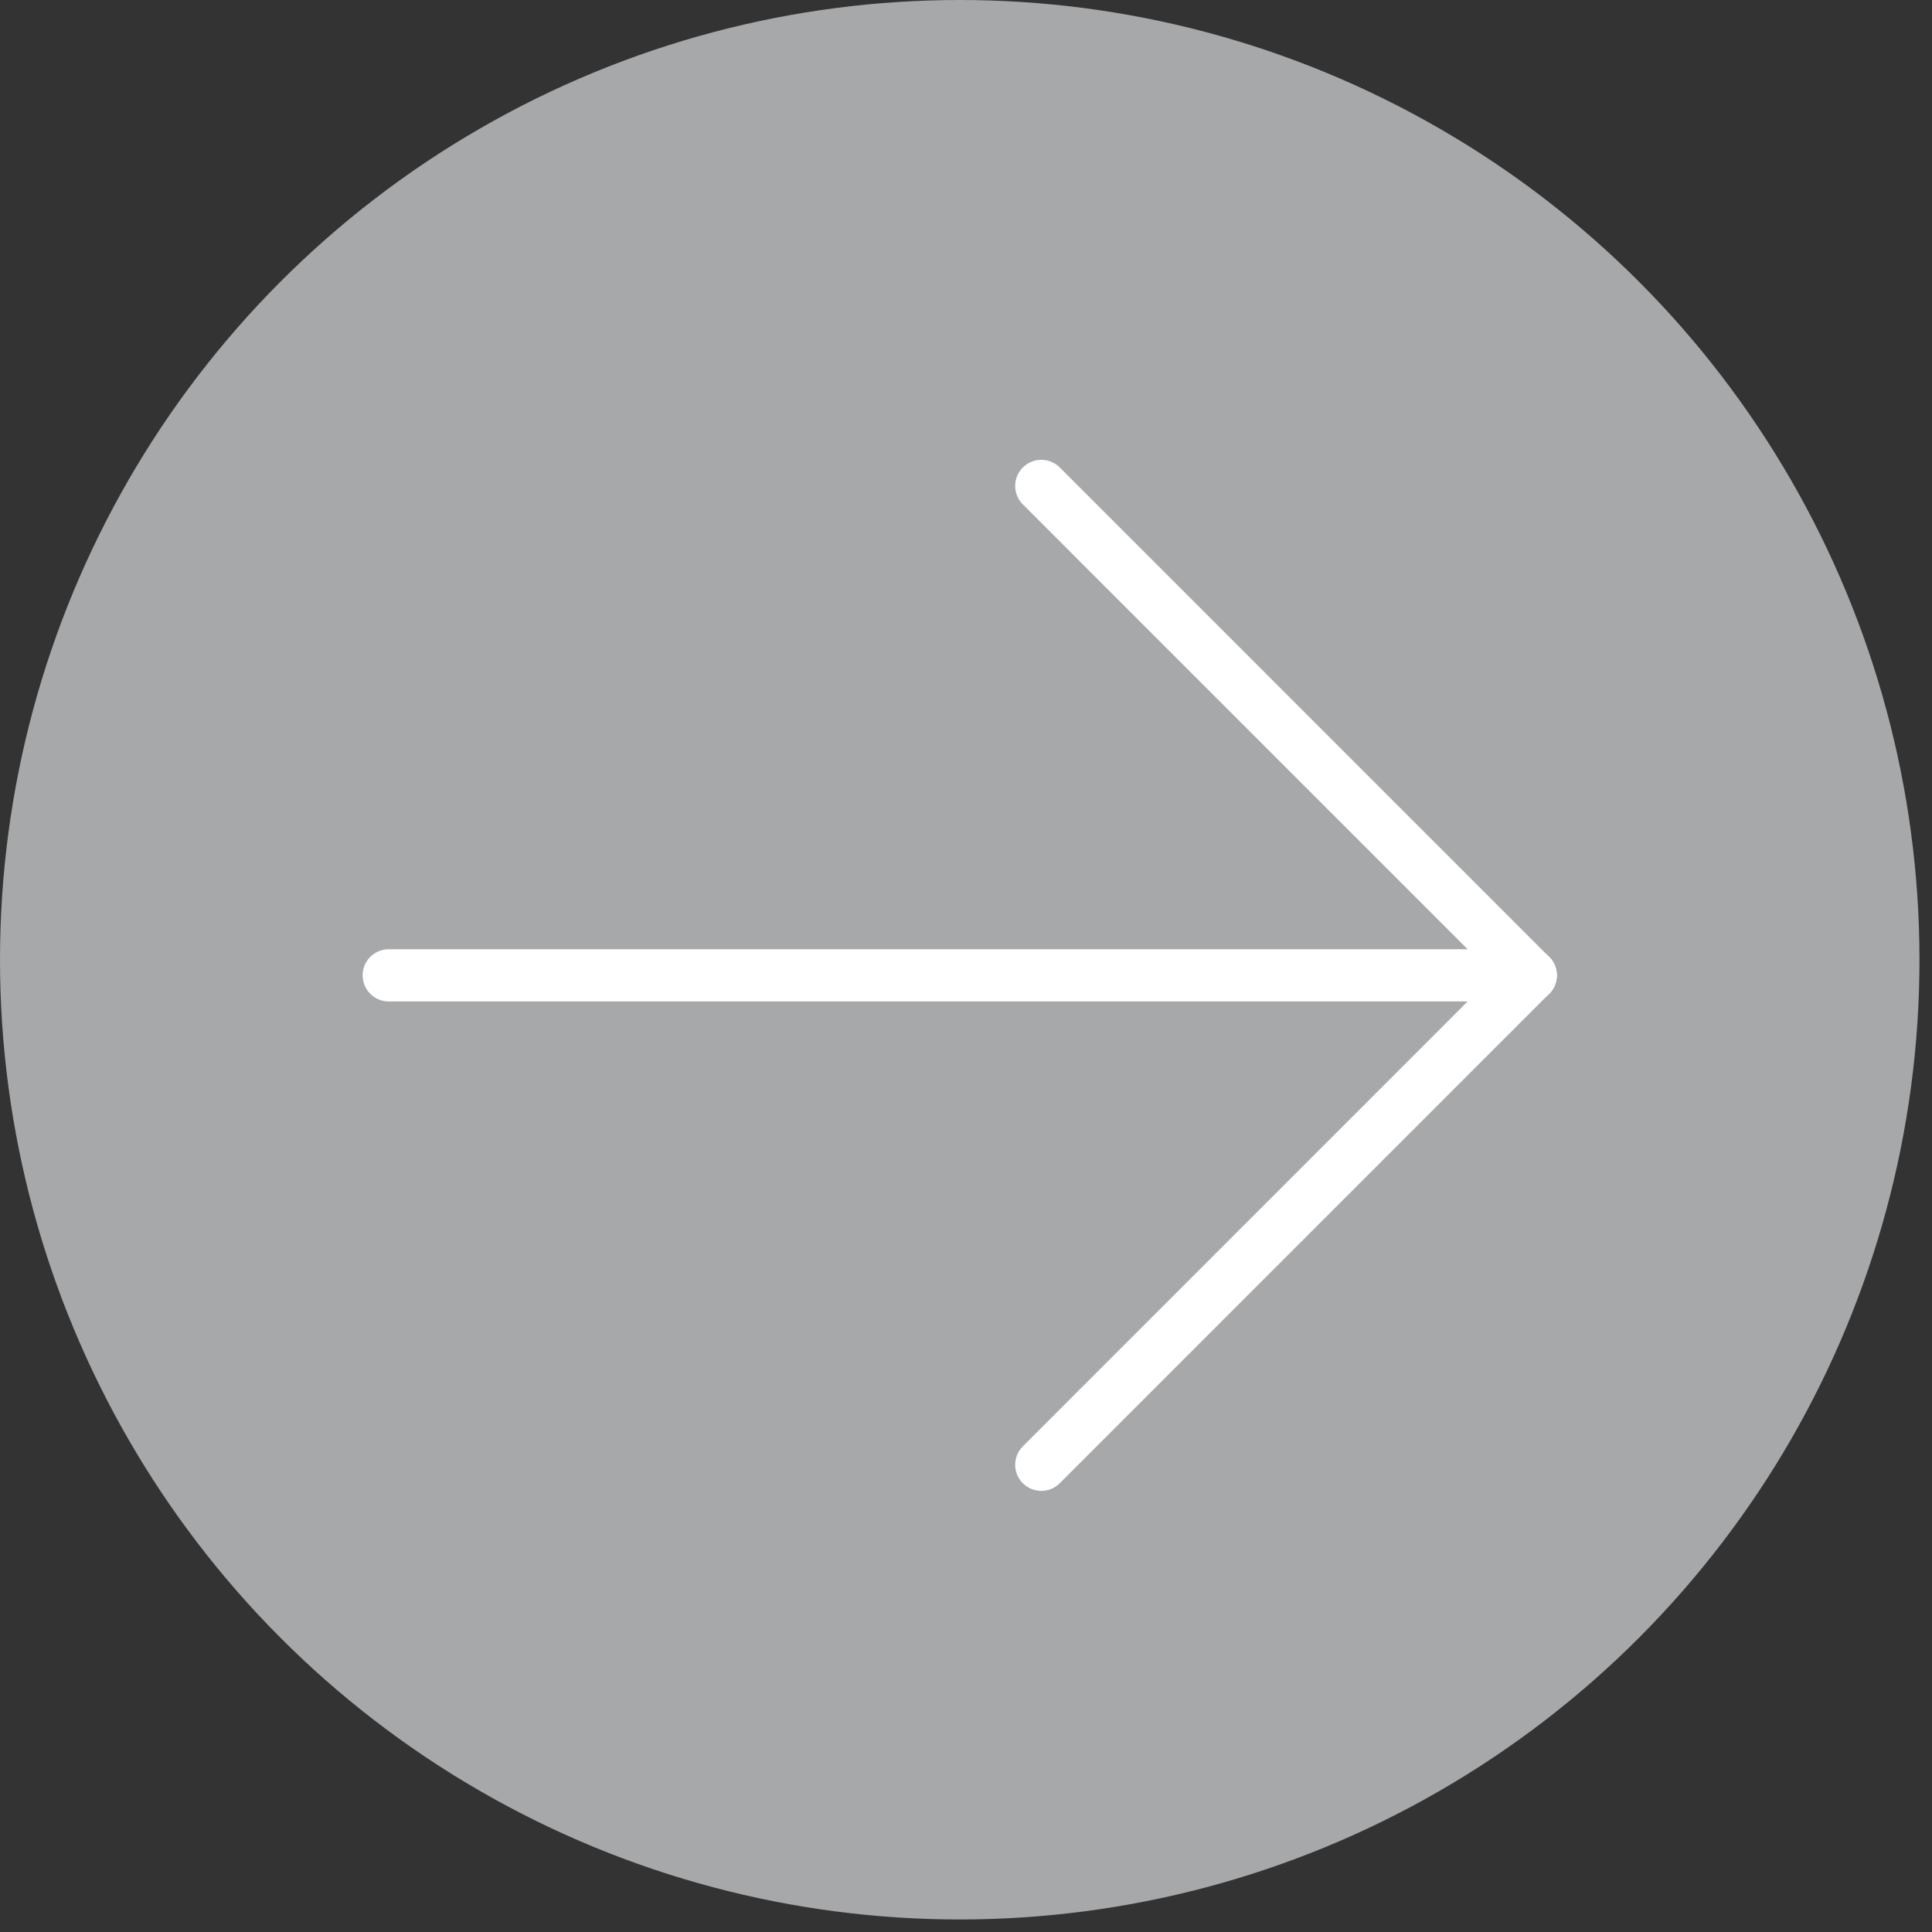 <svg xmlns="http://www.w3.org/2000/svg" width="37" height="37" viewBox="0 0 37 37" fill="none"><rect x="0" y="0" width="37" height="37" fill="#333333" stroke="none"/><circle cx="18.38" cy="18.38" r="18.38" fill="#A7A8AA"></circle><path d="M7.445 18.679H29.315" stroke="white" stroke-linecap="round"></path><path d="M19.942 9.306L29.314 18.679" stroke="white" stroke-linecap="round"></path><path d="M19.942 28.052L29.314 18.679" stroke="white" stroke-linecap="round"></path></svg>